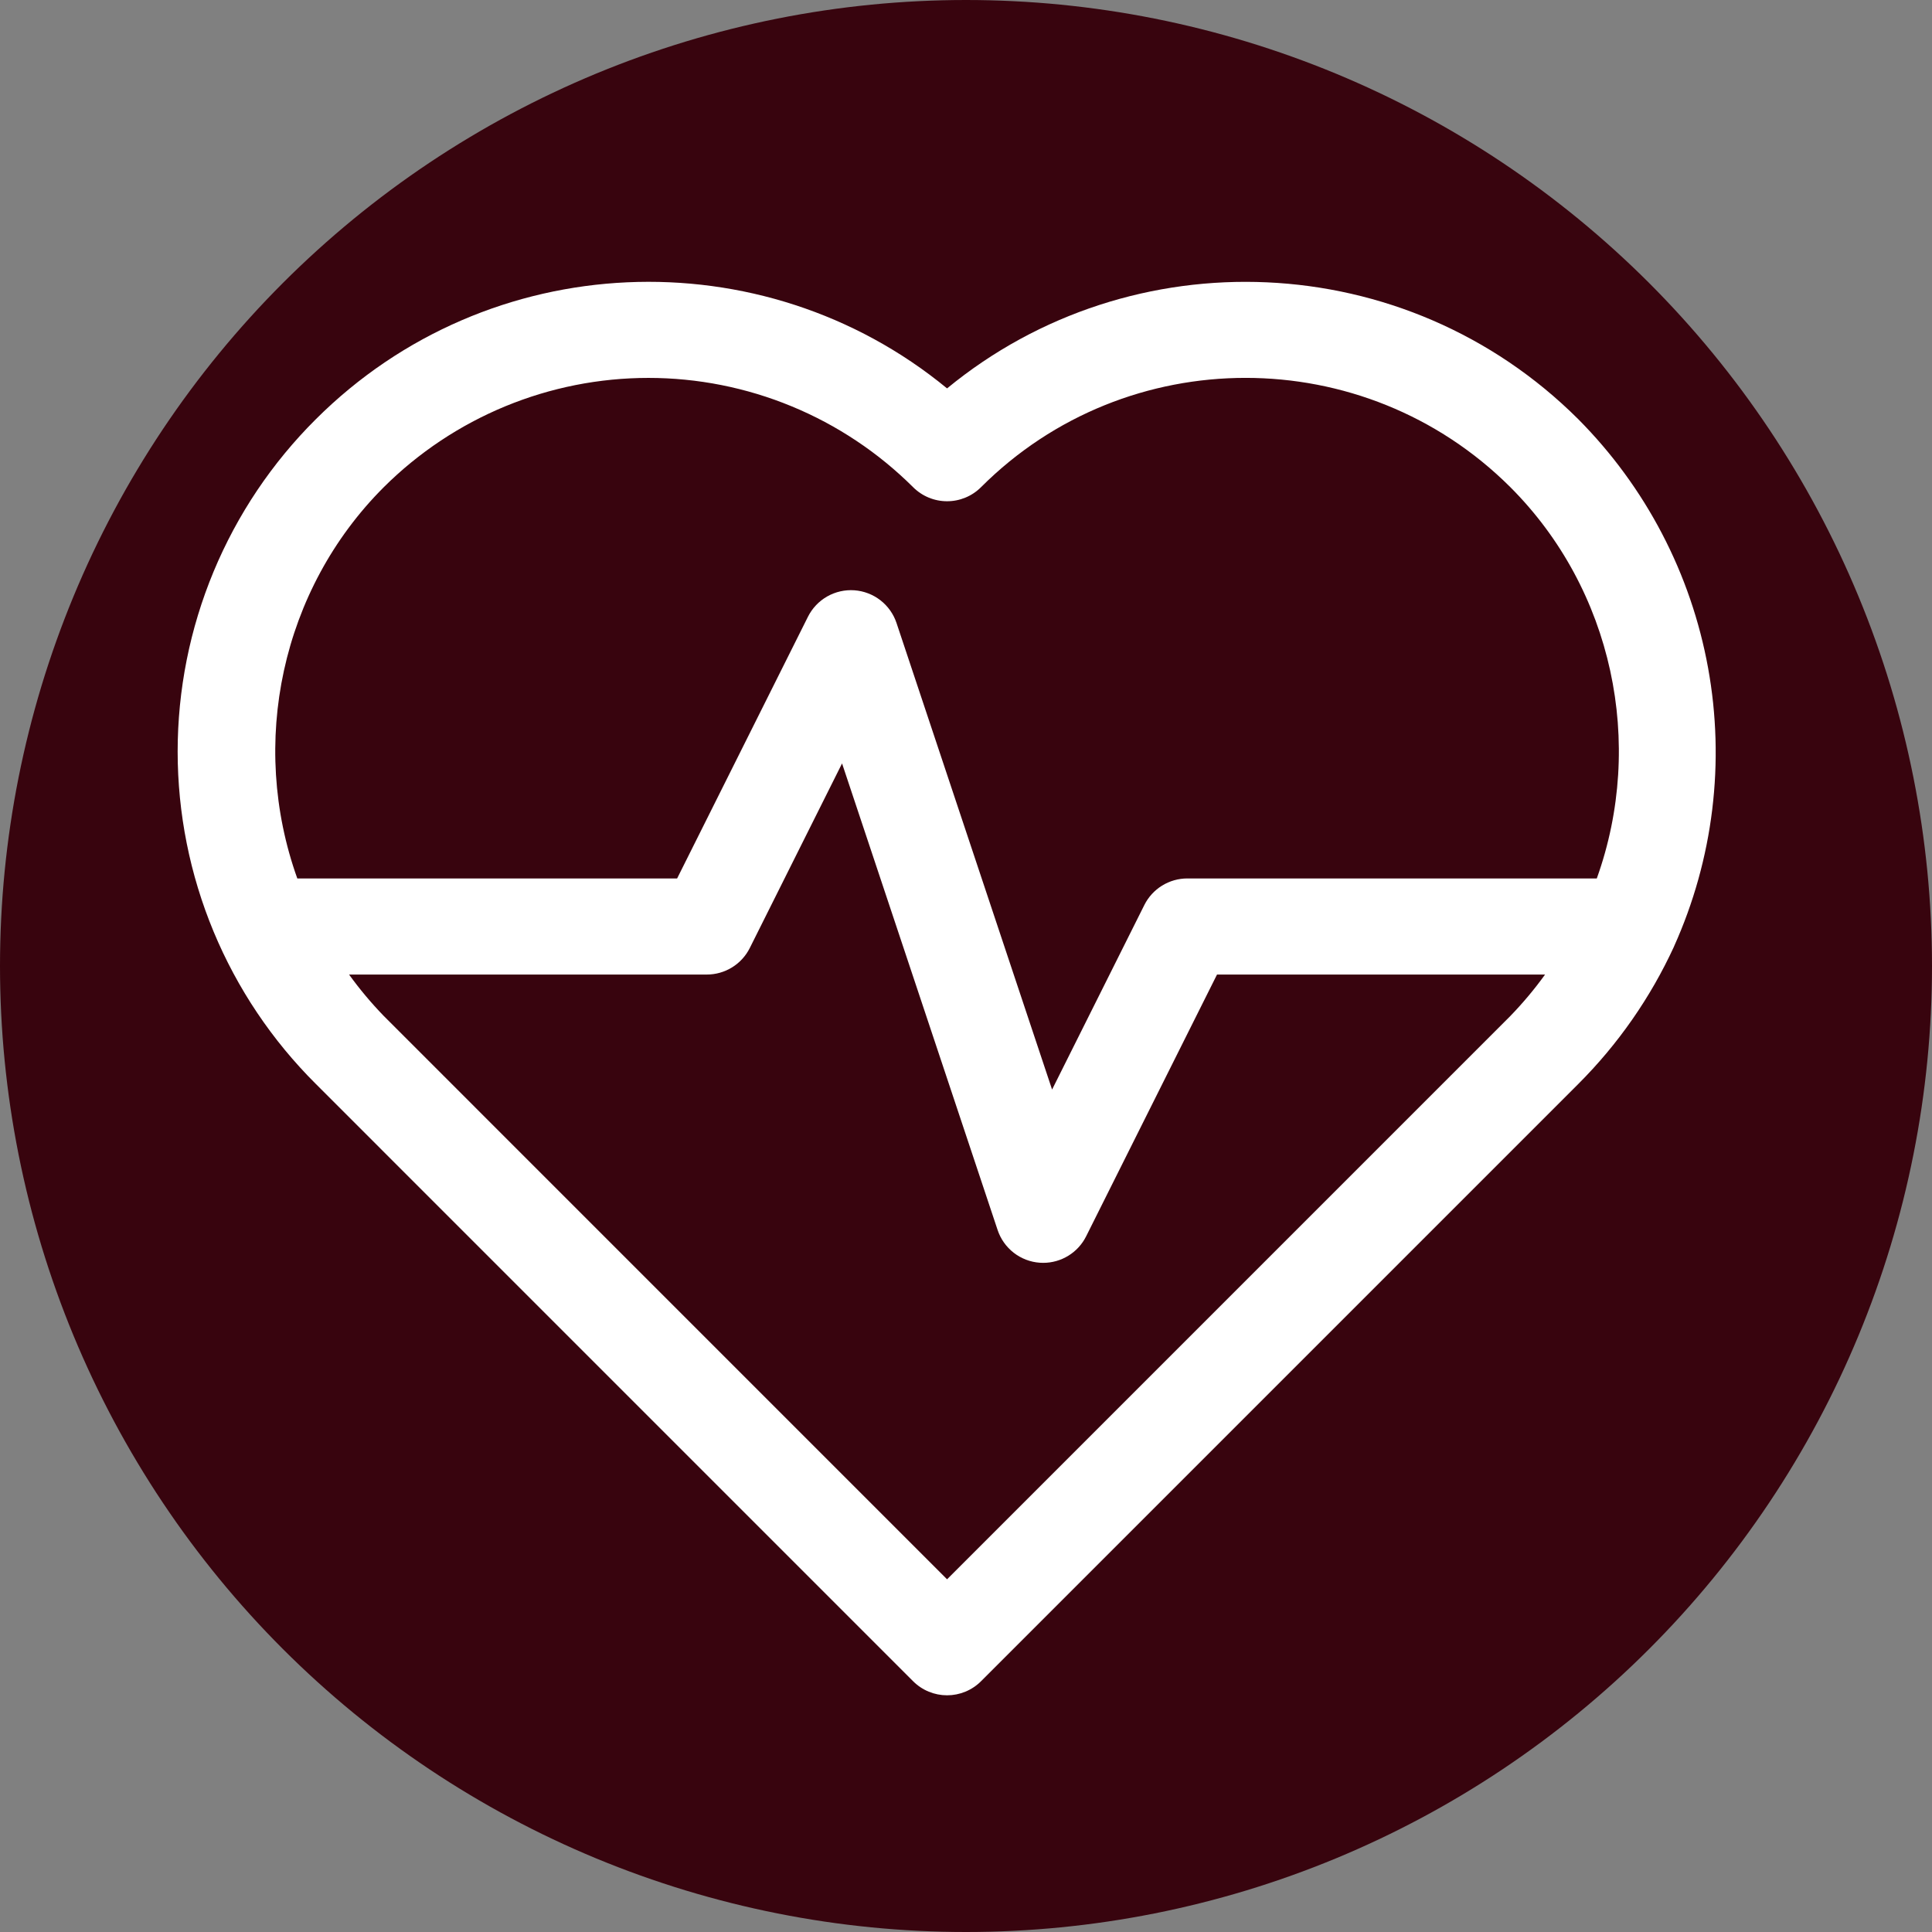 <svg version="1.0" preserveAspectRatio="xMidYMid meet" height="1080" viewBox="0 0 810 810" zoomAndPan="magnify" width="1080" xmlns:xlink="http://www.w3.org/1999/xlink" xmlns="http://www.w3.org/2000/svg"><rect x="0" y="0" width="810" height="810" fill="#808080" stroke="none"/><defs><clipPath id="281587ce29"><path clip-rule="nonzero" d="M 74.484 118 L 720 118 L 720 710.859 L 74.484 710.859 Z M 74.484 118"></path></clipPath></defs><path fill-rule="nonzero" fill-opacity="1" d="M 810 405 C 810 411.629 809.836 418.254 809.512 424.871 C 809.188 431.492 808.699 438.102 808.051 444.695 C 807.398 451.293 806.59 457.871 805.617 464.426 C 804.645 470.98 803.512 477.512 802.219 484.012 C 800.926 490.512 799.473 496.977 797.863 503.406 C 796.25 509.836 794.484 516.223 792.562 522.566 C 790.637 528.906 788.559 535.199 786.324 541.441 C 784.094 547.68 781.707 553.863 779.172 559.988 C 776.633 566.109 773.949 572.168 771.117 578.16 C 768.281 584.152 765.301 590.07 762.18 595.914 C 759.055 601.762 755.789 607.527 752.379 613.211 C 748.973 618.898 745.426 624.496 741.746 630.004 C 738.062 635.516 734.246 640.934 730.297 646.258 C 726.352 651.582 722.273 656.805 718.07 661.93 C 713.863 667.055 709.535 672.07 705.086 676.98 C 700.633 681.891 696.066 686.691 691.379 691.379 C 686.691 696.066 681.891 700.633 676.98 705.086 C 672.07 709.535 667.055 713.863 661.93 718.07 C 656.805 722.273 651.582 726.352 646.258 730.301 C 640.934 734.246 635.516 738.062 630.004 741.746 C 624.496 745.426 618.898 748.973 613.211 752.379 C 607.527 755.789 601.762 759.055 595.914 762.18 C 590.07 765.301 584.152 768.281 578.16 771.117 C 572.168 773.949 566.109 776.633 559.988 779.172 C 553.863 781.707 547.68 784.094 541.441 786.324 C 535.199 788.559 528.906 790.637 522.566 792.562 C 516.223 794.484 509.836 796.25 503.406 797.863 C 496.977 799.473 490.512 800.926 484.012 802.219 C 477.512 803.512 470.98 804.645 464.426 805.617 C 457.871 806.59 451.293 807.398 444.695 808.051 C 438.102 808.699 431.492 809.188 424.871 809.512 C 418.254 809.836 411.629 810 405 810 C 398.371 810 391.746 809.836 385.129 809.512 C 378.508 809.188 371.898 808.699 365.305 808.051 C 358.707 807.398 352.129 806.59 345.574 805.617 C 339.02 804.645 332.488 803.512 325.988 802.219 C 319.488 800.926 313.023 799.473 306.594 797.863 C 300.164 796.25 293.777 794.484 287.434 792.562 C 281.094 790.637 274.801 788.559 268.559 786.324 C 262.32 784.094 256.137 781.707 250.012 779.172 C 243.891 776.633 237.832 773.949 231.84 771.117 C 225.848 768.281 219.93 765.301 214.086 762.18 C 208.238 759.055 202.473 755.789 196.789 752.379 C 191.102 748.973 185.504 745.426 179.992 741.746 C 174.484 738.062 169.066 734.246 163.742 730.301 C 158.418 726.352 153.195 722.273 148.07 718.07 C 142.945 713.863 137.93 709.535 133.02 705.086 C 128.109 700.633 123.309 696.066 118.621 691.379 C 113.934 686.691 109.367 681.891 104.914 676.98 C 100.465 672.07 96.137 667.055 91.93 661.93 C 87.727 656.805 83.648 651.582 79.699 646.258 C 75.754 640.934 71.938 635.516 68.254 630.004 C 64.574 624.496 61.027 618.898 57.621 613.211 C 54.211 607.527 50.945 601.762 47.82 595.914 C 44.699 590.07 41.719 584.152 38.883 578.16 C 36.051 572.168 33.363 566.109 30.828 559.988 C 28.293 553.863 25.906 547.68 23.676 541.441 C 21.441 535.199 19.363 528.906 17.438 522.566 C 15.516 516.223 13.746 509.836 12.137 503.406 C 10.527 496.977 9.074 490.512 7.781 484.012 C 6.488 477.512 5.355 470.98 4.383 464.426 C 3.41 457.871 2.602 451.293 1.949 444.695 C 1.301 438.102 0.812 431.492 0.488 424.871 C 0.164 418.254 0 411.629 0 405 C 0 398.371 0.164 391.746 0.488 385.129 C 0.812 378.508 1.301 371.898 1.949 365.305 C 2.602 358.707 3.41 352.129 4.383 345.574 C 5.355 339.02 6.488 332.488 7.781 325.988 C 9.074 319.488 10.527 313.023 12.137 306.594 C 13.746 300.164 15.516 293.777 17.438 287.434 C 19.363 281.094 21.441 274.801 23.676 268.559 C 25.906 262.32 28.293 256.137 30.828 250.012 C 33.363 243.891 36.051 237.832 38.883 231.84 C 41.719 225.848 44.699 219.93 47.82 214.086 C 50.945 208.238 54.211 202.473 57.621 196.789 C 61.027 191.102 64.574 185.504 68.254 179.992 C 71.938 174.484 75.754 169.066 79.699 163.742 C 83.648 158.418 87.727 153.195 91.93 148.07 C 96.137 142.945 100.465 137.93 104.914 133.02 C 109.367 128.109 113.934 123.309 118.621 118.621 C 123.309 113.934 128.109 109.367 133.02 104.914 C 137.93 100.465 142.945 96.137 148.07 91.93 C 153.195 87.727 158.418 83.648 163.742 79.699 C 169.066 75.754 174.484 71.938 179.992 68.254 C 185.504 64.574 191.102 61.027 196.789 57.621 C 202.473 54.211 208.238 50.945 214.086 47.82 C 219.93 44.699 225.848 41.719 231.84 38.883 C 237.832 36.051 243.891 33.367 250.012 30.828 C 256.137 28.293 262.32 25.906 268.559 23.676 C 274.801 21.441 281.094 19.363 287.434 17.438 C 293.777 15.516 300.164 13.746 306.594 12.137 C 313.023 10.527 319.488 9.074 325.988 7.781 C 332.488 6.488 339.02 5.355 345.574 4.383 C 352.129 3.41 358.707 2.602 365.305 1.949 C 371.898 1.301 378.508 0.812 385.129 0.488 C 391.746 0.164 398.371 0 405 0 C 411.629 0 418.254 0.164 424.871 0.488 C 431.492 0.812 438.102 1.301 444.695 1.949 C 451.293 2.602 457.871 3.41 464.426 4.383 C 470.98 5.355 477.512 6.488 484.012 7.781 C 490.512 9.074 496.977 10.527 503.406 12.137 C 509.836 13.746 516.223 15.516 522.566 17.438 C 528.906 19.363 535.199 21.441 541.441 23.676 C 547.68 25.906 553.863 28.293 559.988 30.828 C 566.109 33.367 572.168 36.051 578.16 38.883 C 584.152 41.719 590.07 44.699 595.914 47.82 C 601.762 50.945 607.527 54.211 613.211 57.621 C 618.898 61.027 624.496 64.574 630.004 68.254 C 635.516 71.938 640.934 75.754 646.258 79.699 C 651.582 83.648 656.805 87.727 661.93 91.93 C 667.055 96.137 672.07 100.465 676.98 104.914 C 681.891 109.367 686.691 113.934 691.379 118.621 C 696.066 123.309 700.633 128.109 705.086 133.02 C 709.535 137.93 713.863 142.945 718.07 148.07 C 722.273 153.195 726.352 158.418 730.301 163.742 C 734.246 169.066 738.062 174.484 741.746 179.992 C 745.426 185.504 748.973 191.102 752.379 196.789 C 755.789 202.473 759.055 208.238 762.18 214.086 C 765.301 219.93 768.281 225.848 771.117 231.84 C 773.949 237.832 776.633 243.891 779.172 250.012 C 781.707 256.137 784.094 262.32 786.324 268.559 C 788.559 274.801 790.637 281.094 792.562 287.434 C 794.484 293.777 796.254 300.164 797.863 306.594 C 799.473 313.023 800.926 319.488 802.219 325.988 C 803.512 332.488 804.645 339.02 805.617 345.574 C 806.59 352.129 807.398 358.707 808.051 365.305 C 808.699 371.898 809.188 378.508 809.512 385.129 C 809.836 391.746 810 398.371 810 405 Z M 810 405" fill="#38040e"></path><g clip-path="url(#281587ce29)"><path fill-rule="nonzero" fill-opacity="1" d="M 661.688 175.742 C 589.289 103.551 474.379 99.242 397.062 162.836 C 319.766 99.234 204.836 103.52 132.418 175.762 C 130.129 178.035 127.898 180.367 125.727 182.754 C 123.551 185.141 121.438 187.578 119.387 190.066 C 117.332 192.559 115.34 195.098 113.414 197.684 C 111.484 200.273 109.621 202.906 107.824 205.586 C 106.023 208.27 104.293 210.992 102.629 213.754 C 100.965 216.52 99.371 219.324 97.844 222.168 C 96.316 225.012 94.863 227.895 93.477 230.809 C 92.094 233.723 90.781 236.672 89.543 239.652 C 88.305 242.633 87.141 245.641 86.047 248.68 C 84.957 251.715 83.941 254.777 83.004 257.867 C 82.062 260.953 81.199 264.062 80.41 267.191 C 79.625 270.32 78.914 273.469 78.285 276.637 C 77.652 279.801 77.098 282.977 76.625 286.172 C 76.148 289.363 75.754 292.566 75.434 295.777 C 75.117 298.988 74.879 302.207 74.719 305.43 C 74.562 308.652 74.48 311.879 74.48 315.105 C 74.48 318.332 74.562 321.559 74.719 324.781 C 74.879 328.008 75.117 331.223 75.434 334.438 C 75.754 337.648 76.148 340.852 76.625 344.043 C 77.098 347.234 77.652 350.414 78.285 353.578 C 78.914 356.742 79.625 359.891 80.41 363.02 C 81.199 366.152 82.062 369.258 83.004 372.348 C 83.941 375.434 84.957 378.496 86.047 381.535 C 87.141 384.57 88.305 387.582 89.543 390.562 C 90.781 393.543 92.094 396.488 93.477 399.406 C 94.863 402.32 96.316 405.199 97.844 408.043 C 99.371 410.887 100.965 413.691 102.629 416.457 C 104.293 419.223 106.023 421.945 107.824 424.625 C 109.621 427.305 111.484 429.938 113.414 432.527 C 115.34 435.117 117.332 437.656 119.387 440.145 C 121.438 442.633 123.551 445.074 125.727 447.457 C 127.898 449.844 130.129 452.176 132.418 454.453 L 382.82 704.859 C 383.285 705.328 383.773 705.77 384.285 706.188 C 384.793 706.609 385.324 707 385.871 707.367 C 386.418 707.734 386.984 708.074 387.566 708.383 C 388.148 708.695 388.742 708.977 389.355 709.23 C 389.965 709.48 390.582 709.703 391.215 709.895 C 391.848 710.086 392.484 710.246 393.133 710.375 C 393.781 710.504 394.43 710.602 395.086 710.668 C 395.746 710.73 396.402 710.762 397.062 710.762 C 397.723 710.762 398.379 710.73 399.035 710.668 C 399.691 710.602 400.344 710.504 400.992 710.375 C 401.641 710.246 402.277 710.086 402.91 709.895 C 403.539 709.703 404.16 709.48 404.77 709.23 C 405.379 708.977 405.977 708.695 406.559 708.383 C 407.141 708.074 407.703 707.734 408.254 707.367 C 408.801 707 409.332 706.609 409.84 706.188 C 410.352 705.77 410.84 705.328 411.305 704.859 L 661.707 454.461 C 670.043 446.125 677.578 437.125 684.316 427.453 C 691.055 417.781 696.887 407.594 701.82 396.887 C 701.844 396.848 701.855 396.809 701.859 396.762 C 703.902 392.223 705.77 387.613 707.465 382.93 C 709.16 378.25 710.68 373.512 712.016 368.719 C 713.355 363.922 714.512 359.086 715.484 354.203 C 716.461 349.32 717.246 344.41 717.852 339.469 C 718.453 334.527 718.871 329.57 719.102 324.598 C 719.332 319.625 719.375 314.648 719.23 309.672 C 719.082 304.695 718.75 299.734 718.234 294.781 C 717.715 289.832 717.008 284.906 716.117 280.008 C 715.227 275.109 714.156 270.254 712.898 265.438 C 711.641 260.621 710.207 255.855 708.59 251.148 C 706.977 246.438 705.188 241.797 703.223 237.223 C 701.254 232.648 699.121 228.156 696.816 223.742 C 694.512 219.328 692.047 215.012 689.418 210.781 C 686.789 206.555 684.004 202.434 681.062 198.418 C 678.125 194.398 675.035 190.496 671.801 186.715 C 668.566 182.93 665.195 179.27 661.688 175.742 Z M 160.887 204.27 C 162.703 202.457 164.566 200.691 166.473 198.973 C 168.379 197.25 170.324 195.578 172.309 193.953 C 174.297 192.328 176.324 190.754 178.387 189.23 C 180.453 187.703 182.551 186.23 184.688 184.809 C 186.824 183.383 188.996 182.016 191.199 180.699 C 193.402 179.383 195.637 178.121 197.902 176.914 C 200.168 175.707 202.461 174.555 204.781 173.461 C 207.102 172.367 209.449 171.328 211.82 170.348 C 214.195 169.371 216.59 168.449 219.008 167.586 C 221.426 166.723 223.863 165.922 226.316 165.176 C 228.773 164.434 231.25 163.75 233.738 163.129 C 236.23 162.508 238.734 161.945 241.25 161.445 C 243.77 160.945 246.297 160.508 248.836 160.133 C 251.375 159.758 253.922 159.445 256.477 159.191 C 259.031 158.941 261.59 158.754 264.152 158.629 C 266.715 158.5 269.281 158.438 271.848 158.438 C 274.414 158.438 276.98 158.5 279.543 158.625 C 282.109 158.75 284.668 158.938 287.223 159.191 C 289.777 159.441 292.324 159.754 294.863 160.129 C 297.402 160.504 299.93 160.941 302.445 161.441 C 304.965 161.941 307.469 162.5 309.957 163.121 C 312.449 163.742 314.922 164.426 317.379 165.168 C 319.836 165.91 322.273 166.715 324.691 167.574 C 327.109 168.438 329.504 169.359 331.875 170.34 C 334.25 171.316 336.598 172.355 338.918 173.449 C 341.238 174.543 343.535 175.695 345.801 176.898 C 348.062 178.105 350.301 179.367 352.504 180.684 C 354.707 182 356.875 183.371 359.012 184.793 C 361.148 186.215 363.25 187.688 365.316 189.211 C 367.379 190.738 369.406 192.312 371.395 193.938 C 373.379 195.562 375.328 197.234 377.23 198.953 C 379.137 200.672 381 202.438 382.82 204.246 C 383.285 204.715 383.773 205.156 384.285 205.574 C 384.793 205.996 385.324 206.387 385.871 206.754 C 386.418 207.121 386.984 207.461 387.566 207.77 C 388.148 208.082 388.742 208.363 389.355 208.617 C 389.965 208.867 390.582 209.09 391.215 209.281 C 391.848 209.473 392.484 209.633 393.133 209.762 C 393.781 209.891 394.43 209.988 395.086 210.051 C 395.746 210.117 396.402 210.148 397.062 210.148 C 397.723 210.148 398.379 210.117 399.035 210.051 C 399.691 209.988 400.344 209.891 400.992 209.762 C 401.641 209.633 402.277 209.473 402.91 209.281 C 403.539 209.09 404.16 208.867 404.77 208.617 C 405.379 208.363 405.977 208.082 406.559 207.77 C 407.141 207.461 407.703 207.121 408.254 206.754 C 408.801 206.387 409.332 205.996 409.84 205.574 C 410.352 205.156 410.84 204.715 411.305 204.246 C 472.391 143.172 571.938 143.133 633.219 204.246 C 676.207 247.238 689.773 311.691 669.465 368.293 L 497.789 368.293 C 496.859 368.293 495.934 368.355 495.012 368.484 C 494.09 368.613 493.18 368.805 492.285 369.059 C 491.387 369.312 490.516 369.629 489.664 370.004 C 488.812 370.379 487.988 370.812 487.199 371.301 C 486.406 371.789 485.652 372.332 484.934 372.926 C 484.219 373.52 483.547 374.16 482.918 374.848 C 482.289 375.535 481.711 376.262 481.184 377.027 C 480.656 377.797 480.184 378.594 479.77 379.43 L 441.09 456.805 L 375.871 261.195 C 375.559 260.254 375.176 259.344 374.727 258.461 C 374.281 257.578 373.77 256.734 373.195 255.926 C 372.625 255.117 371.996 254.355 371.309 253.641 C 370.625 252.926 369.891 252.266 369.109 251.656 C 368.328 251.051 367.504 250.504 366.641 250.02 C 365.777 249.535 364.883 249.113 363.957 248.762 C 363.035 248.406 362.086 248.121 361.121 247.906 C 360.152 247.695 359.176 247.551 358.188 247.48 C 357.203 247.41 356.215 247.414 355.227 247.488 C 354.238 247.566 353.262 247.711 352.297 247.934 C 351.332 248.152 350.387 248.441 349.465 248.801 C 348.539 249.16 347.648 249.582 346.789 250.074 C 345.93 250.562 345.109 251.113 344.328 251.727 C 343.551 252.336 342.82 253 342.141 253.719 C 341.457 254.438 340.832 255.203 340.266 256.016 C 339.695 256.824 339.191 257.676 338.746 258.559 L 283.883 368.293 L 124.648 368.293 C 104.355 311.691 117.906 247.238 160.887 204.27 Z M 397.062 662.133 L 160.906 425.957 C 155.637 420.516 150.781 414.723 146.344 408.582 L 296.336 408.582 C 297.266 408.582 298.191 408.52 299.113 408.391 C 300.035 408.262 300.945 408.07 301.84 407.816 C 302.734 407.562 303.609 407.246 304.461 406.871 C 305.312 406.496 306.133 406.062 306.926 405.574 C 307.719 405.086 308.473 404.543 309.191 403.949 C 309.906 403.355 310.578 402.715 311.207 402.027 C 311.836 401.34 312.414 400.613 312.941 399.848 C 313.469 399.082 313.938 398.281 314.355 397.449 L 353.035 320.07 L 418.254 515.68 C 418.566 516.617 418.945 517.531 419.395 518.414 C 419.84 519.297 420.352 520.141 420.922 520.949 C 421.496 521.758 422.125 522.52 422.809 523.234 C 423.492 523.949 424.227 524.613 425.008 525.219 C 425.789 525.828 426.609 526.375 427.473 526.859 C 428.336 527.348 429.23 527.766 430.152 528.121 C 431.078 528.477 432.023 528.758 432.988 528.977 C 433.957 529.191 434.934 529.332 435.922 529.402 C 436.414 529.434 436.883 529.453 437.355 529.453 C 438.289 529.453 439.215 529.391 440.137 529.262 C 441.059 529.133 441.965 528.941 442.863 528.688 C 443.758 528.434 444.633 528.117 445.484 527.742 C 446.336 527.367 447.156 526.934 447.949 526.445 C 448.742 525.957 449.496 525.414 450.211 524.82 C 450.93 524.227 451.602 523.586 452.23 522.898 C 452.855 522.211 453.434 521.484 453.961 520.719 C 454.488 519.949 454.961 519.148 455.375 518.316 L 510.242 408.582 L 647.777 408.582 C 643.344 414.727 638.488 420.52 633.219 425.965 Z M 397.062 662.133" fill="#ffffff"></path></g></svg>